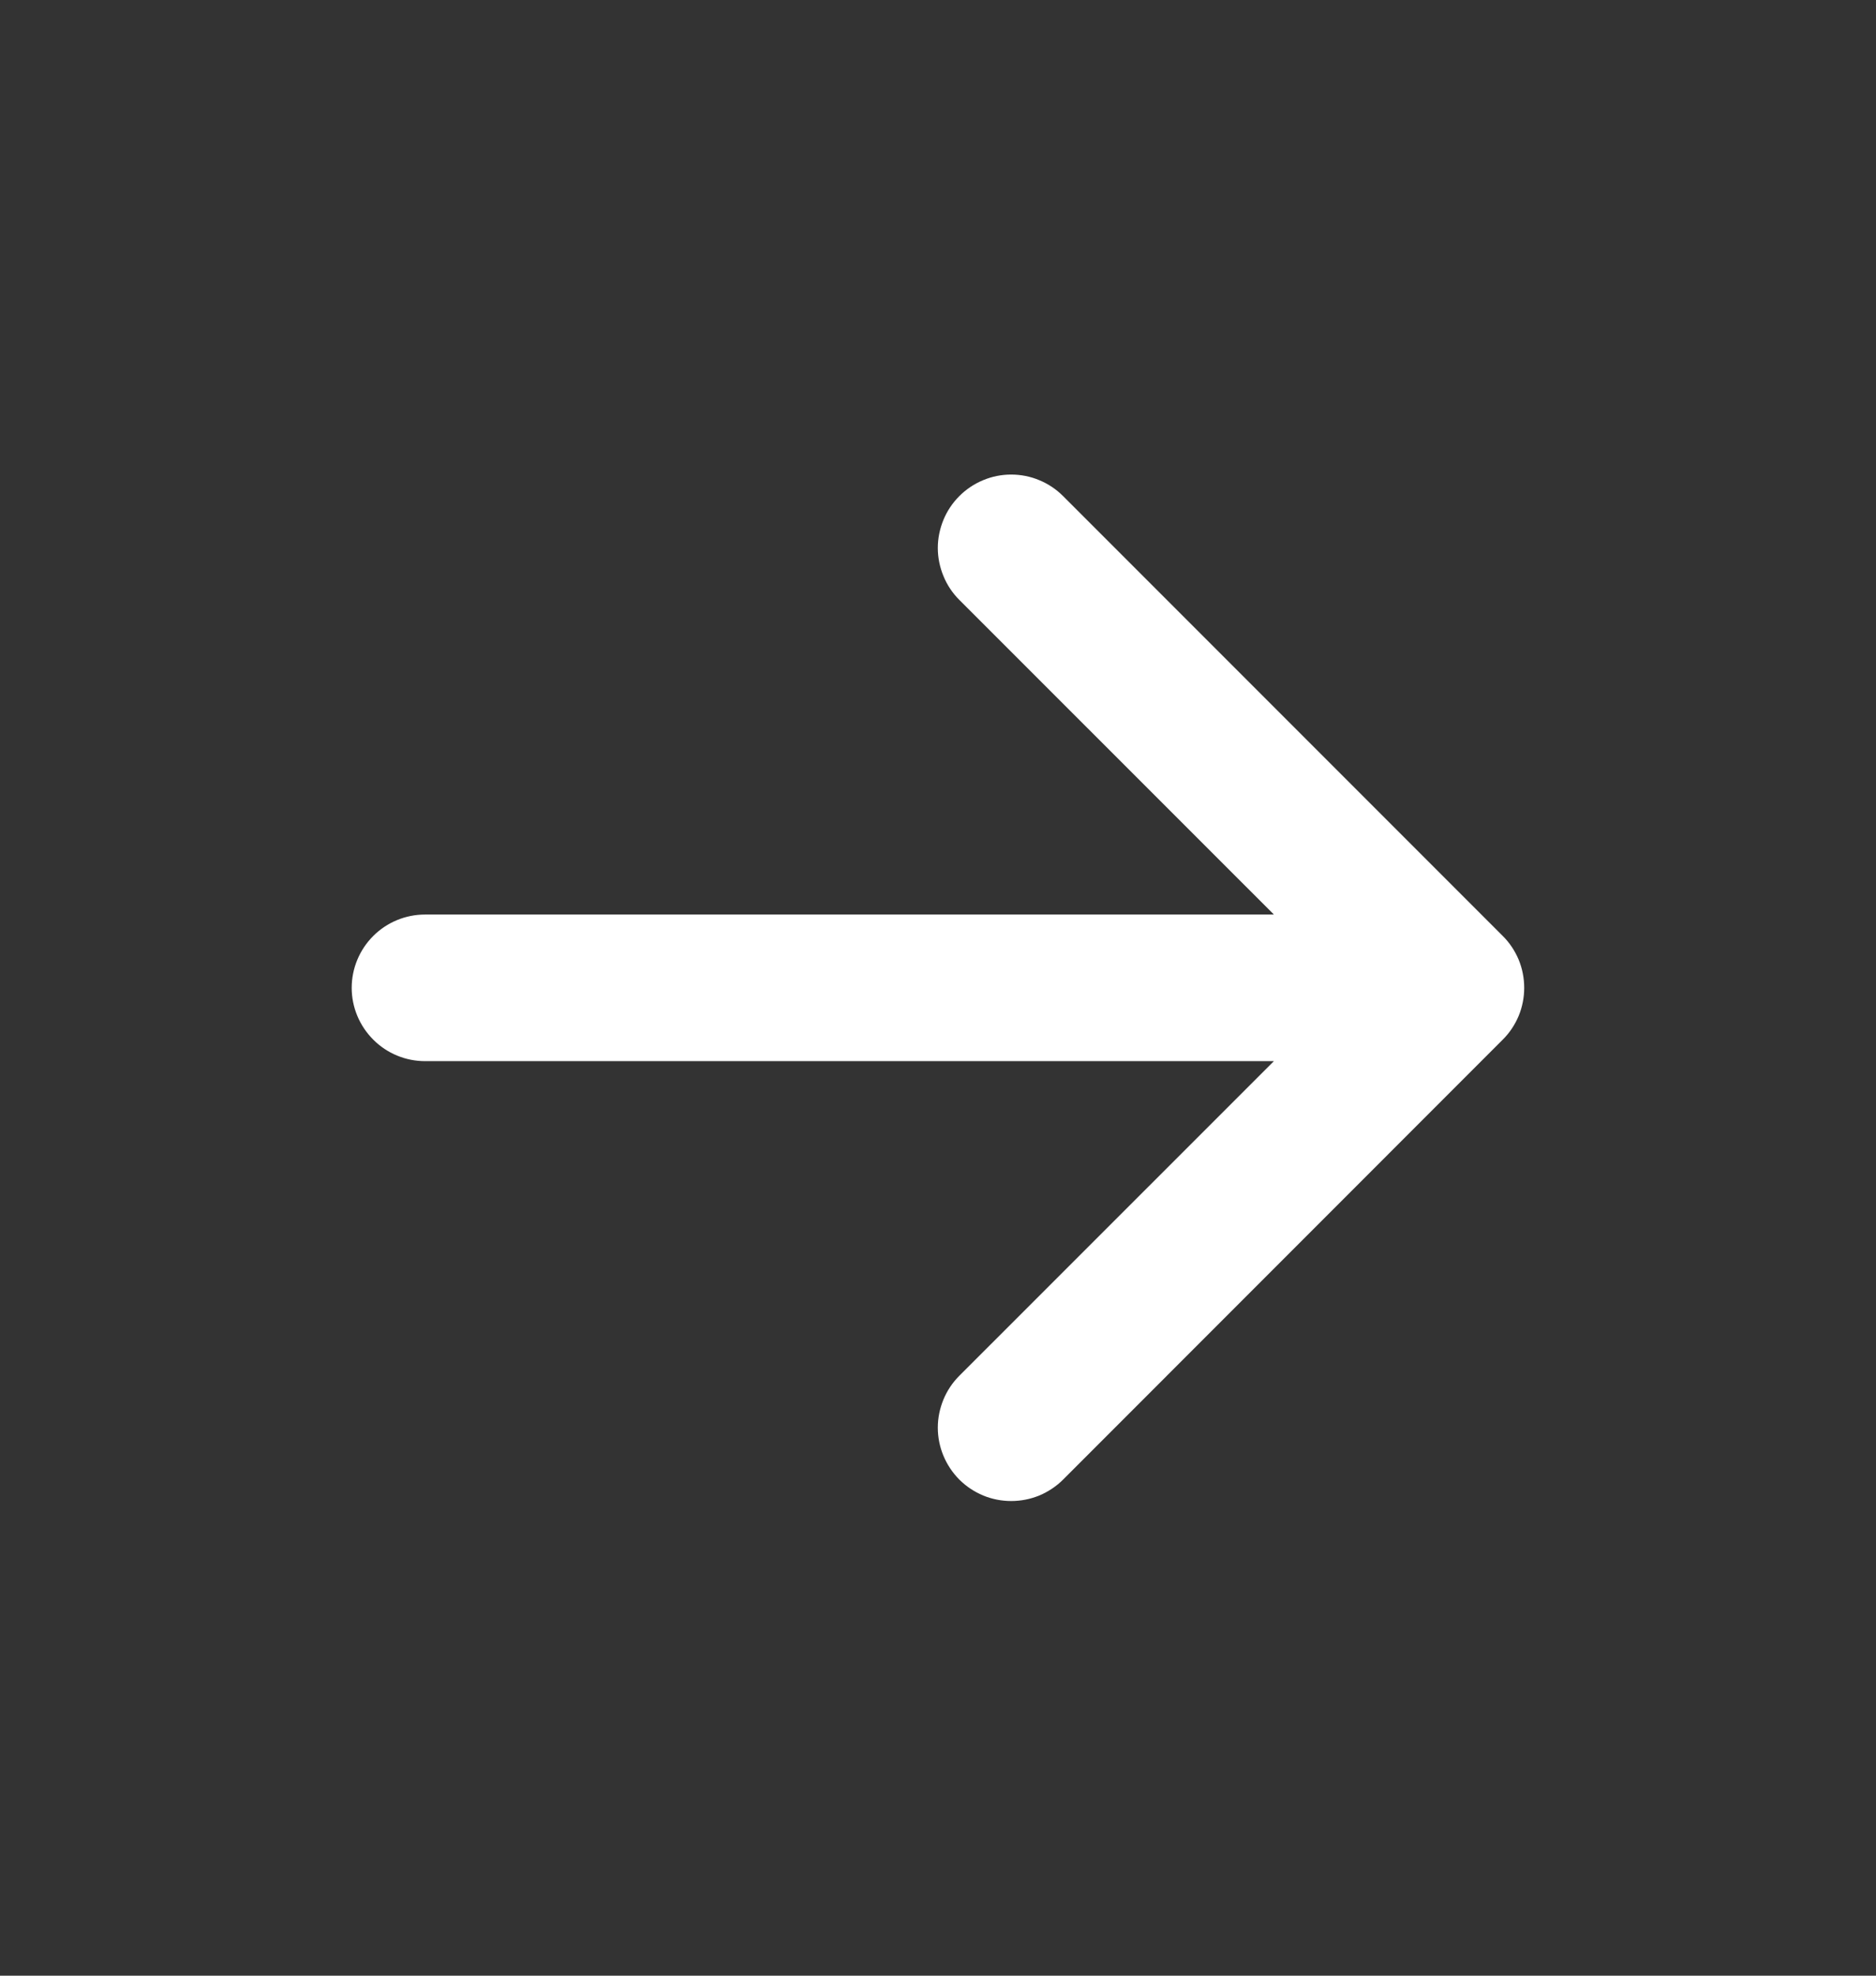 <svg width="19" height="20" viewBox="0 0 19 20" fill="none" xmlns="http://www.w3.org/2000/svg">
<rect x="0" y="0" width="19" height="20" fill="#333333" stroke="none"/>
<path fill-rule="evenodd" clip-rule="evenodd" d="M3.562 10C3.562 9.803 3.641 9.614 3.78 9.475C3.919 9.336 4.108 9.258 4.305 9.258L12.902 9.258L9.716 6.073C9.647 6.004 9.592 5.922 9.555 5.831C9.518 5.741 9.498 5.645 9.498 5.547C9.498 5.45 9.518 5.353 9.555 5.263C9.592 5.173 9.647 5.091 9.716 5.022C9.785 4.953 9.867 4.898 9.957 4.861C10.047 4.823 10.144 4.804 10.241 4.804C10.339 4.804 10.436 4.823 10.526 4.861C10.616 4.898 10.698 4.953 10.767 5.022L15.219 9.474C15.289 9.543 15.343 9.625 15.381 9.715C15.418 9.805 15.437 9.902 15.437 10C15.437 10.097 15.418 10.194 15.381 10.284C15.343 10.374 15.289 10.456 15.219 10.525L10.767 14.978C10.698 15.047 10.616 15.101 10.526 15.139C10.436 15.176 10.339 15.195 10.241 15.195C10.144 15.195 10.047 15.176 9.957 15.139C9.867 15.101 9.785 15.047 9.716 14.978C9.577 14.838 9.498 14.649 9.498 14.452C9.498 14.355 9.518 14.258 9.555 14.168C9.592 14.078 9.647 13.996 9.716 13.927L12.902 10.742L4.305 10.742C4.108 10.742 3.919 10.664 3.78 10.524C3.641 10.385 3.562 10.197 3.562 10Z" fill="white"/>
</svg>
